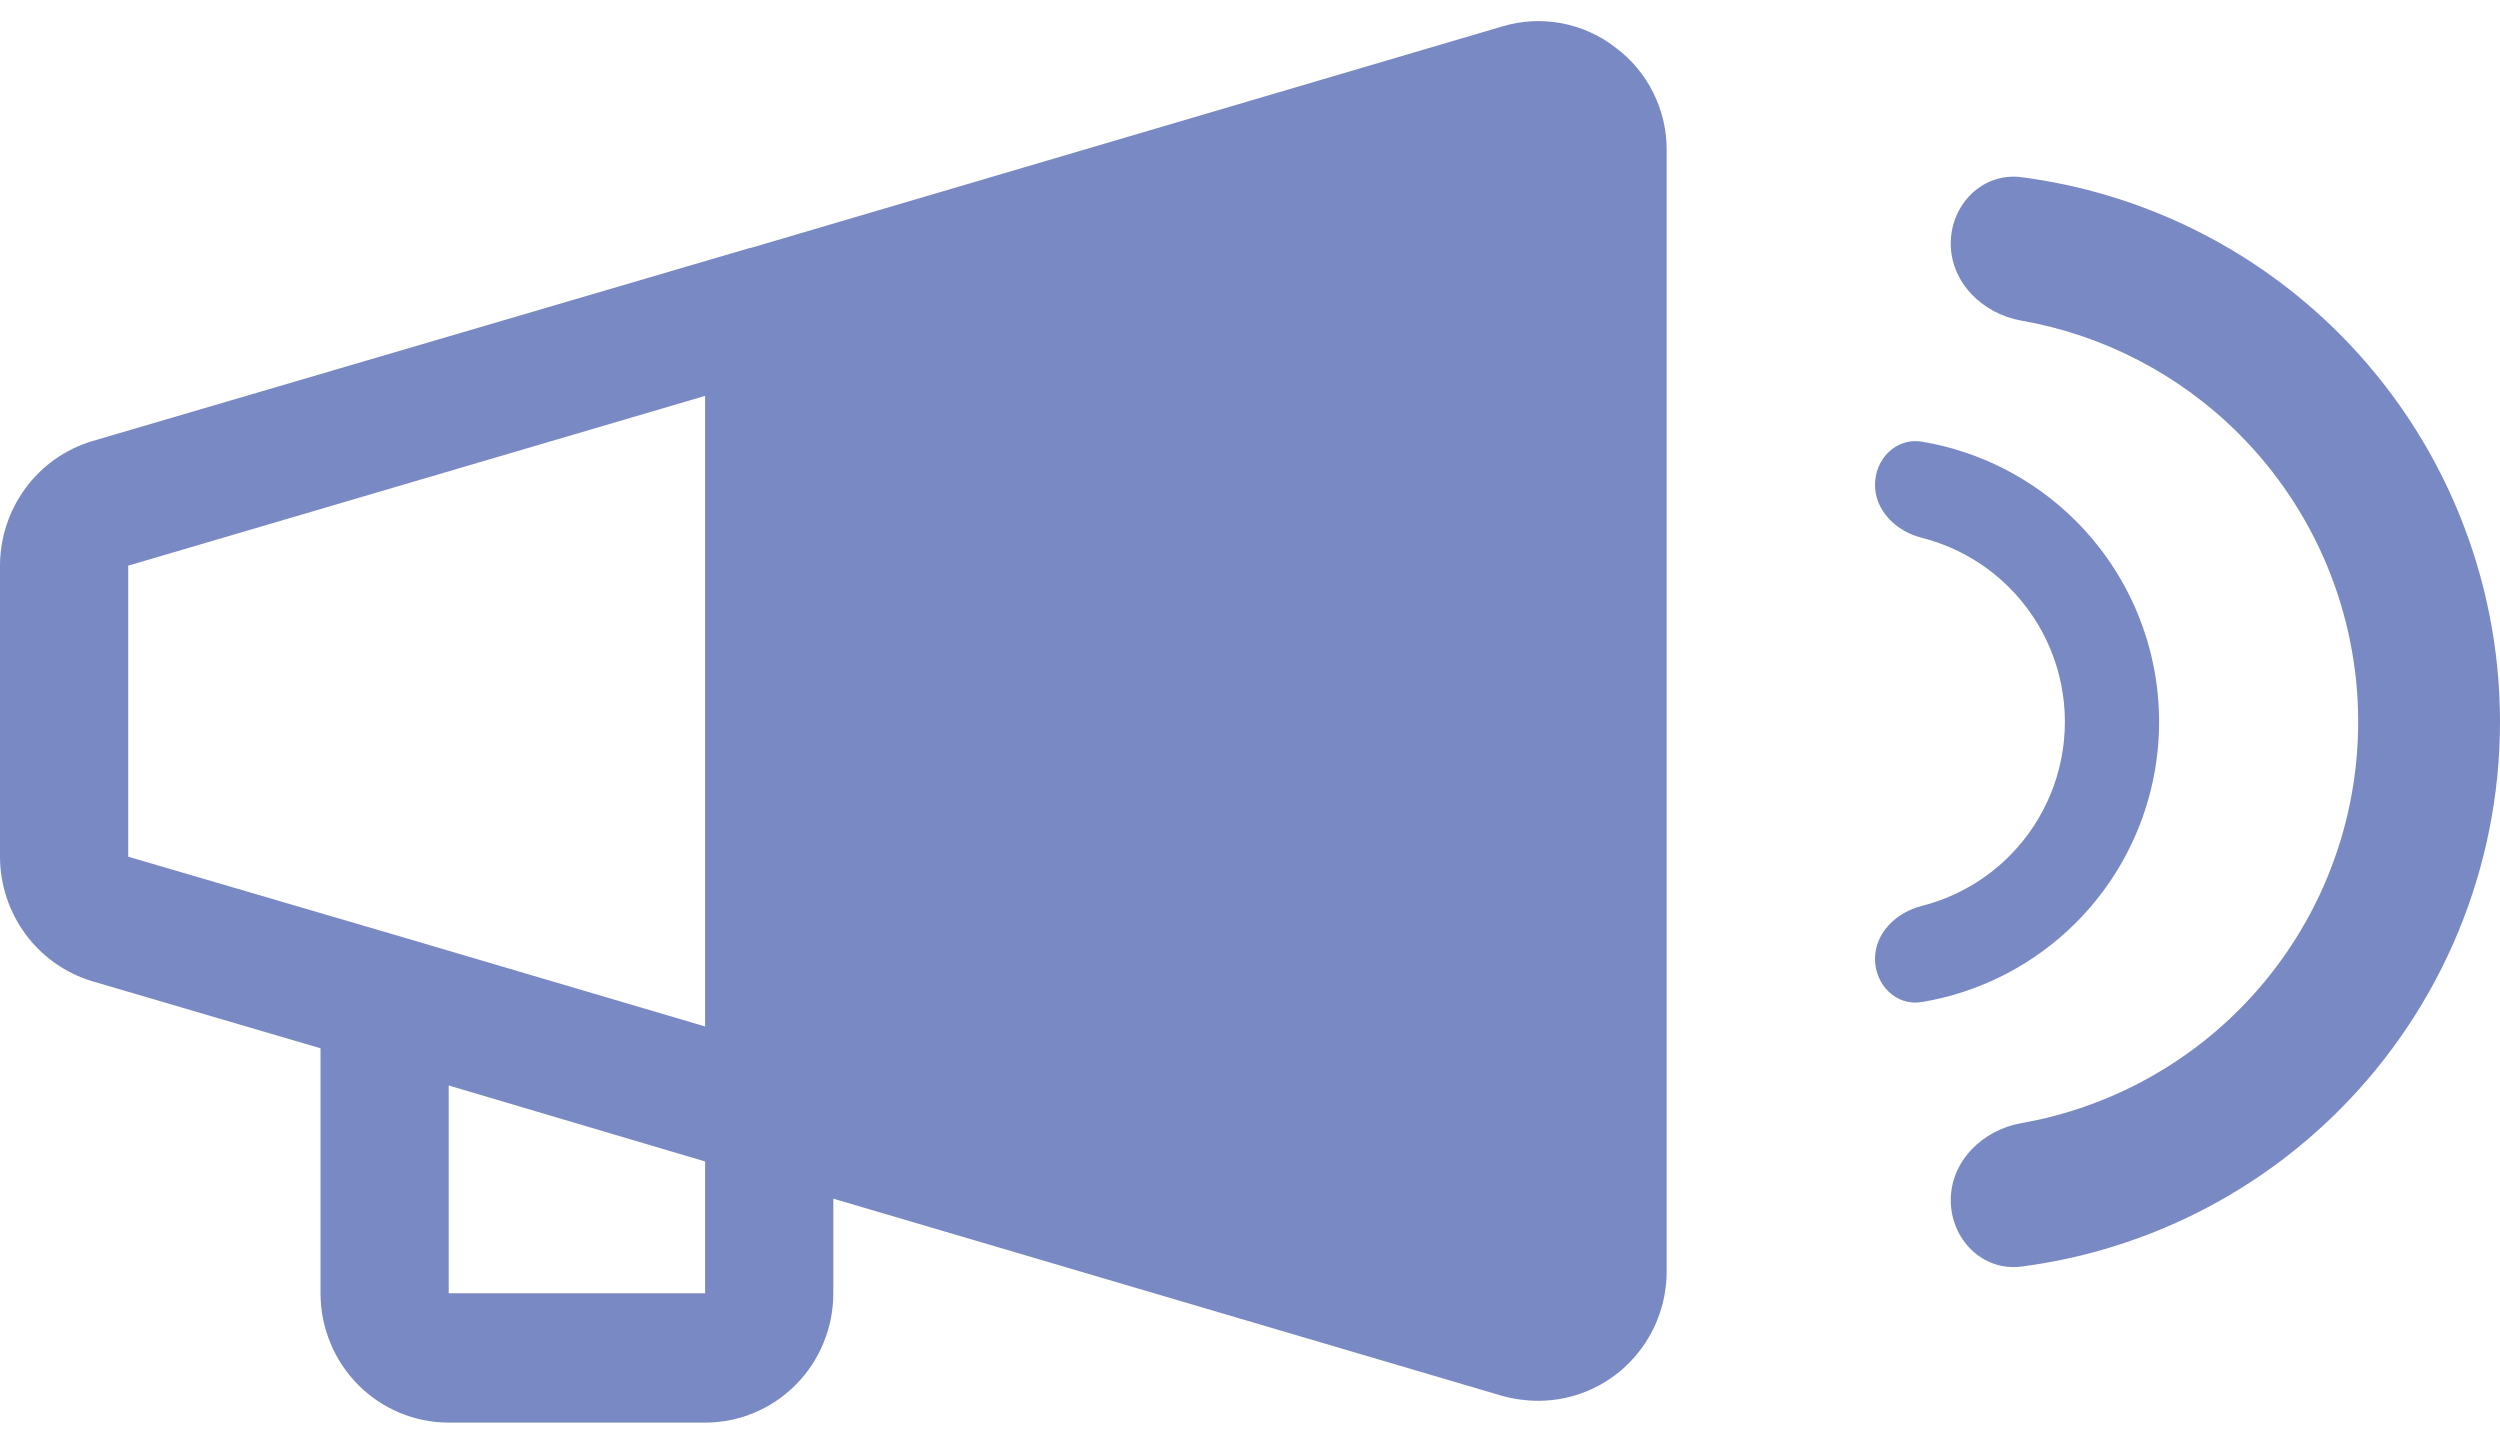 <svg width="66" height="38" viewBox="0 0 66 38" fill="none" xmlns="http://www.w3.org/2000/svg">
<path d="M49.5 25.314C49.5 26.001 50.06 26.568 50.738 26.454C52.268 26.198 53.692 25.472 54.803 24.361C56.21 22.954 57 21.046 57 19.057C57 17.068 56.21 15.161 54.803 13.754C53.692 12.643 52.268 11.916 50.738 11.66C50.06 11.547 49.5 12.114 49.5 12.8C49.5 13.487 50.065 14.029 50.731 14.197C51.599 14.417 52.401 14.868 53.045 15.512C53.985 16.452 54.513 17.728 54.513 19.057C54.513 20.387 53.985 21.662 53.045 22.602C52.401 23.247 51.599 23.697 50.731 23.917C50.065 24.086 49.5 24.627 49.5 25.314Z" fill="#7989C4"/>
<path d="M51.5 31.685C51.5 32.719 52.342 33.57 53.367 33.437C56.524 33.027 59.478 31.586 61.753 29.31C64.472 26.591 66 22.903 66 19.057C66 15.212 64.472 11.524 61.753 8.804C59.478 6.529 56.524 5.088 53.367 4.678C52.342 4.545 51.5 5.395 51.5 6.429C51.5 7.463 52.344 8.285 53.363 8.464C55.524 8.844 57.533 9.879 59.105 11.452C61.123 13.469 62.256 16.205 62.256 19.057C62.256 21.91 61.123 24.646 59.105 26.663C57.533 28.235 55.524 29.271 53.363 29.651C52.344 29.83 51.5 30.651 51.5 31.685Z" fill="#7989C4"/>
<path d="M2.433 11.646L19.8 6.545H19.821L39.663 0.697C40.169 0.545 40.702 0.517 41.221 0.613C41.739 0.71 42.227 0.928 42.646 1.252C43.07 1.566 43.414 1.978 43.649 2.453C43.885 2.928 44.005 3.453 44 3.984V33.566C44 34.468 43.646 35.333 43.016 35.973C42.386 36.613 41.53 36.975 40.636 36.981C40.308 36.982 39.981 36.939 39.663 36.853L22 31.645V34.142C22 35.048 21.643 35.917 21.009 36.557C20.374 37.197 19.513 37.557 18.615 37.557H11.846C10.948 37.557 10.088 37.197 9.453 36.557C8.818 35.917 8.462 35.048 8.462 34.142V27.675L2.433 25.904C1.731 25.692 1.115 25.259 0.677 24.667C0.239 24.075 0.001 23.356 -3.11256e-07 22.617V14.933C0.001 14.194 0.239 13.475 0.677 12.883C1.115 12.291 1.731 11.857 2.433 11.646V11.646ZM11.846 34.142H18.615V30.663L11.846 28.657V34.142ZM3.385 22.617L10.662 24.751L18.615 27.099V10.451L3.385 14.933V22.617Z" fill="#7989C4"/>
</svg>
